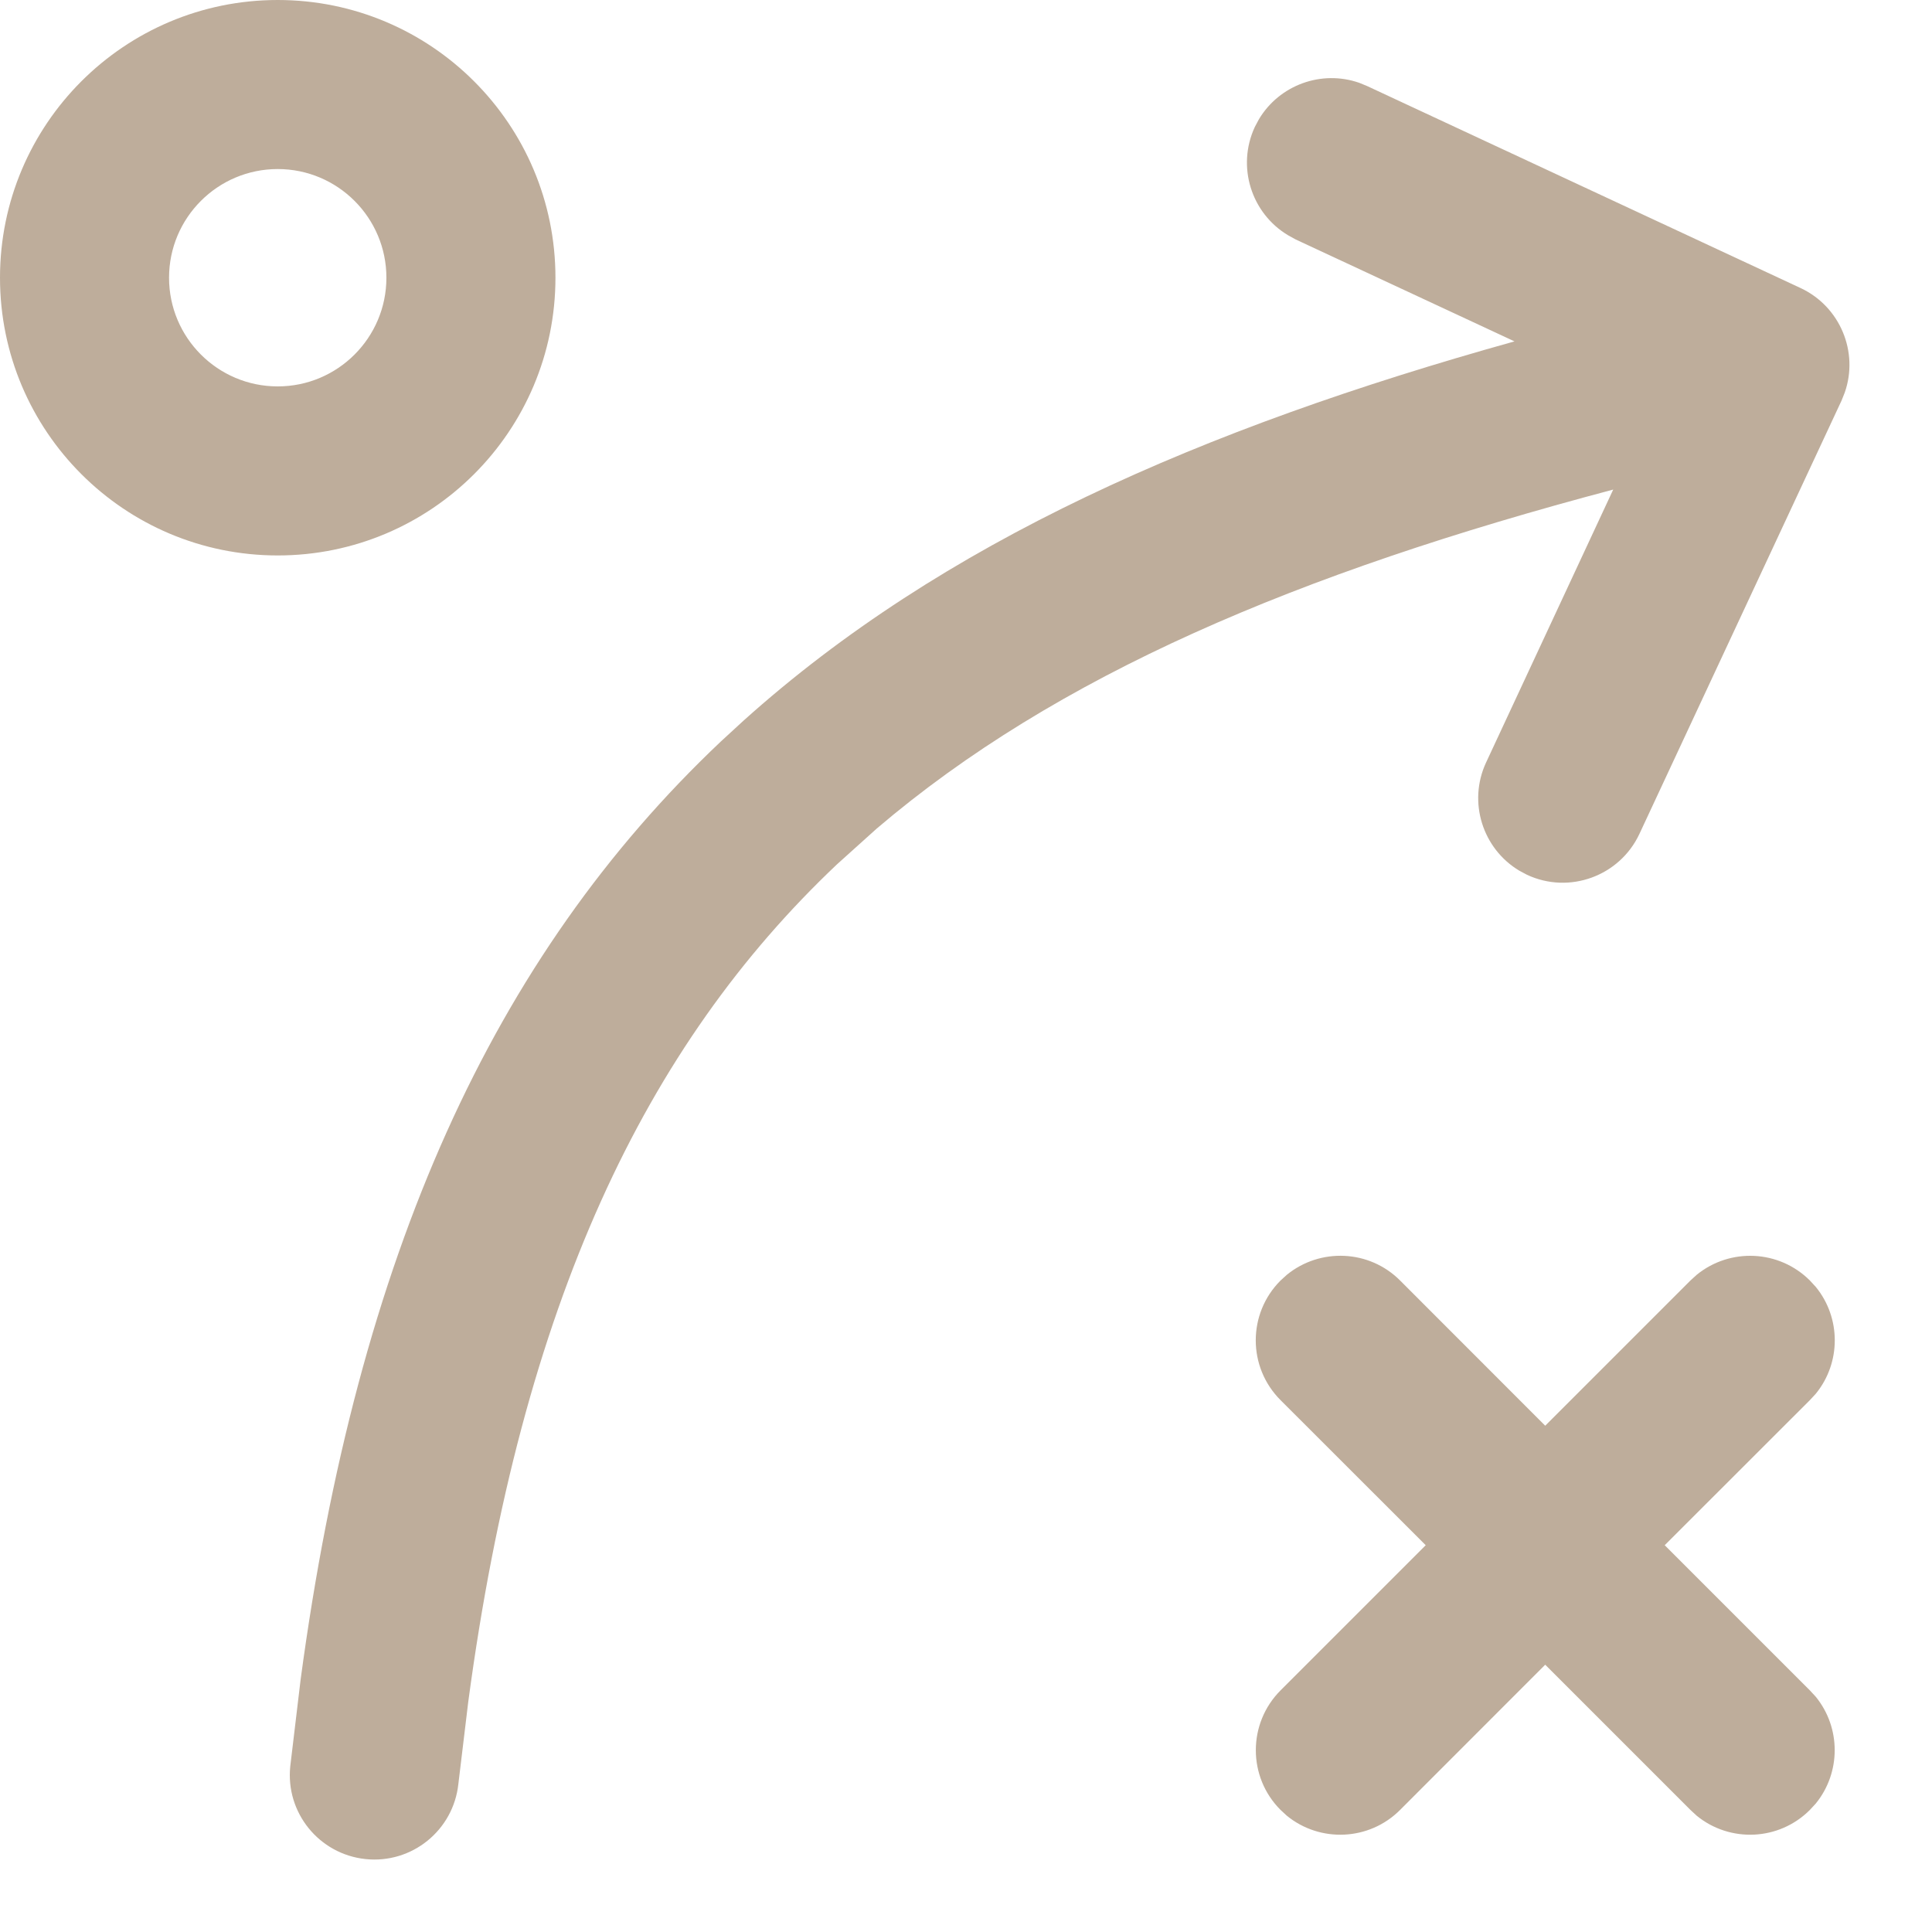 <?xml version="1.0" encoding="utf-8"?>
<svg xmlns="http://www.w3.org/2000/svg" fill="none" height="100%" overflow="visible" preserveAspectRatio="none" style="display: block;" viewBox="0 0 20 20" width="100%">
<path d="M13.032 1.235C13.244 0.88 13.679 0.721 14.07 0.857L14.153 0.891L18.64 2.982C19.05 3.174 19.243 3.645 19.097 4.063L19.064 4.146L16.971 8.633C16.766 9.07 16.245 9.26 15.808 9.056L15.729 9.014C15.348 8.787 15.193 8.303 15.384 7.893L16.7 5.068C13.434 5.933 10.936 6.991 9.075 8.578L8.664 8.948C6.685 10.82 5.4 13.486 4.847 17.62L4.745 18.467C4.694 18.947 4.264 19.296 3.783 19.245C3.303 19.194 2.954 18.764 3.005 18.283L3.112 17.387C3.702 12.991 5.104 9.906 7.461 7.677L7.697 7.46C9.755 5.611 12.434 4.439 15.678 3.534L13.413 2.479L13.335 2.436C12.954 2.209 12.799 1.725 12.99 1.314L13.032 1.235ZM17.565 13.196C17.909 12.916 18.416 12.936 18.736 13.256L18.797 13.322C19.059 13.643 19.059 14.107 18.797 14.428L18.736 14.494L17.233 15.996L18.736 17.499L18.797 17.565C19.058 17.886 19.058 18.349 18.797 18.67L18.736 18.736C18.416 19.057 17.909 19.077 17.565 18.797L17.499 18.736L15.996 17.233L14.494 18.736C14.174 19.057 13.666 19.077 13.322 18.797L13.256 18.736C12.915 18.395 12.915 17.841 13.256 17.499L14.759 15.996L13.256 14.494C12.914 14.152 12.914 13.598 13.256 13.256L13.322 13.196C13.666 12.916 14.174 12.935 14.494 13.256L15.996 14.759L17.499 13.256L17.565 13.196ZM2.875 0C4.463 0 5.75 1.287 5.75 2.875C5.75 4.463 4.463 5.75 2.875 5.75C1.287 5.75 0 4.463 0 2.875C0 1.287 1.287 0 2.875 0ZM2.875 1.75C2.254 1.75 1.75 2.254 1.75 2.875C1.75 3.496 2.254 4 2.875 4C3.496 4 4 3.496 4 2.875C4 2.254 3.496 1.75 2.875 1.75Z" fill="#BEAD9B" id="Union"/>
</svg>